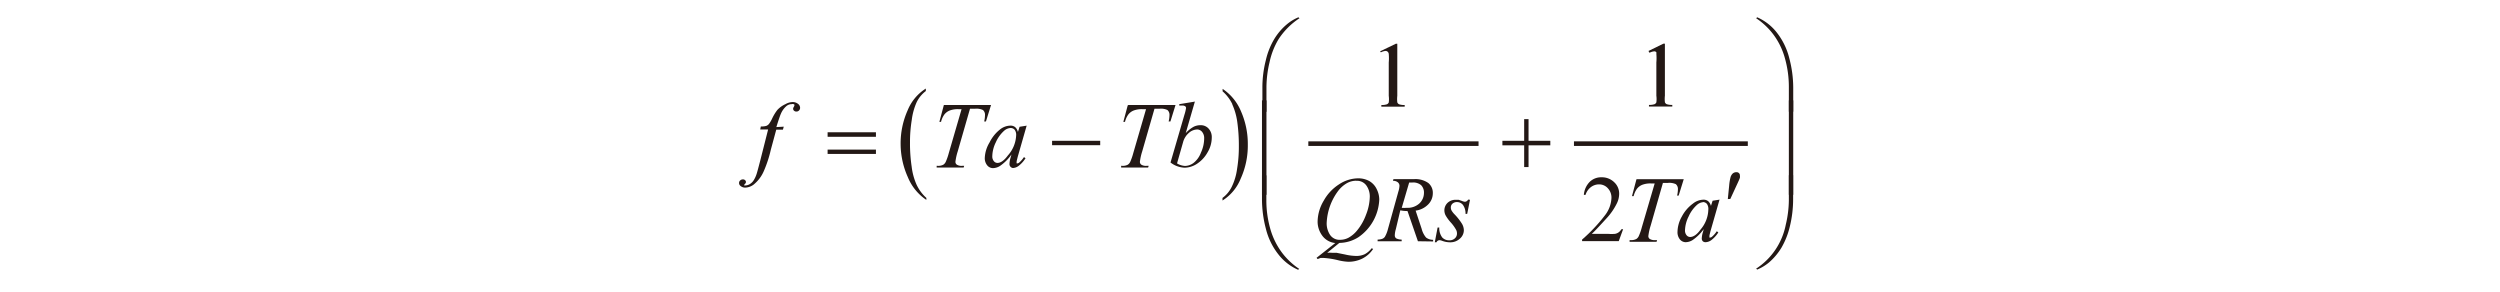 <svg id="レイヤー_1" data-name="レイヤー 1" xmlns="http://www.w3.org/2000/svg" viewBox="0 0 240 28"><defs><style>.cls-1{fill:none;stroke:#231815;stroke-miterlimit:10;stroke-width:.44px}.cls-2{fill:#231815}</style></defs><title>20200317-052-010-fig-09</title><path class="cls-1" d="M151.1 13.79h16.69m-42.19 0h16.34"/><path class="cls-2" d="M75.24 12.16l-.08.29h-.64L74 14.37a11.4 11.4 0 0 1-.65 2 3.39 3.39 0 0 1-1 1.35 1.4 1.4 0 0 1-.81.29.67.67 0 0 1-.45-.16.35.35 0 0 1-.14-.29.32.32 0 0 1 .11-.24.39.39 0 0 1 .27-.1.28.28 0 0 1 .2.08.22.22 0 0 1 .08.17.24.24 0 0 1-.09.18s-.07.07-.07.09a.07.07 0 0 0 0 .06.2.2 0 0 0 .12 0 .81.81 0 0 0 .4-.12 1.15 1.15 0 0 0 .37-.35 2.71 2.71 0 0 0 .31-.68q.06-.18.33-1.22l.76-3h-.76l.06-.29a1.76 1.76 0 0 0 .51-.05.62.62 0 0 0 .27-.19 3 3 0 0 0 .31-.53 4.34 4.34 0 0 1 .5-.82 2.4 2.4 0 0 1 .77-.55 1.42 1.42 0 0 1 .67-.2.81.81 0 0 1 .54.17.48.48 0 0 1 .2.37.36.36 0 0 1-.1.26.34.34 0 0 1-.26.11.32.32 0 0 1-.22-.08.25.25 0 0 1-.09-.19.38.38 0 0 1 .06-.17.38.38 0 0 0 .06-.14.11.11 0 0 0 0-.09A.27.27 0 0 0 76 10a.77.77 0 0 0-.5.18 2 2 0 0 0-.53.73q-.12.26-.44 1.29zm15.37-2.08h4.53l-.49 1.58h-.17a2.68 2.68 0 0 0 .08-.62.59.59 0 0 0-.2-.48 1.45 1.45 0 0 0-.77-.12h-.47l-1.18 4.1a5.23 5.23 0 0 0-.22 1 .33.33 0 0 0 .14.27.84.84 0 0 0 .5.11h.2l-.05.16h-2.59v-.16h.11a1 1 0 0 0 .53-.11.65.65 0 0 0 .23-.27 5.39 5.39 0 0 0 .29-.83l1.23-4.23H92a2.17 2.17 0 0 0-.83.13 1.22 1.22 0 0 0-.51.38 2 2 0 0 0-.32.71h-.16l.42-1.58zM97 12.29a1 1 0 0 0-.6.26 3.21 3.21 0 0 0-.8 1.11 3.13 3.13 0 0 0-.34 1.34.7.7 0 0 0 .15.47.44.44 0 0 0 .34.17q.48 0 1-.71a3.07 3.07 0 0 0 .8-1.93.82.82 0 0 0-.14-.54.5.5 0 0 0-.4-.17zm1.56-.23l-.86 3-.1.4a.44.44 0 0 0 0 .1.19.19 0 0 0 0 .12.11.11 0 0 0 .09 0 .28.28 0 0 0 .15-.07 2.55 2.55 0 0 0 .46-.53l.15.11a2.77 2.77 0 0 1-.62.7 1 1 0 0 1-.59.24A.38.38 0 0 1 97 16a.37.37 0 0 1-.09-.27 2.25 2.25 0 0 1 .1-.57l.09-.33a4.3 4.3 0 0 1-1.1 1.1 1.3 1.3 0 0 1-.68.21.71.71 0 0 1-.55-.27 1.07 1.07 0 0 1-.23-.73 3.1 3.1 0 0 1 .46-1.47 3.62 3.62 0 0 1 1-1.24 1.64 1.64 0 0 1 1-.37.7.7 0 0 1 .45.14.88.88 0 0 1 .27.47l.16-.5.7-.11zm9.76-1.98h4.53l-.49 1.58h-.17a2.68 2.68 0 0 0 .08-.62.59.59 0 0 0-.2-.48 1.45 1.45 0 0 0-.77-.12h-.47l-1.18 4.1a5.23 5.23 0 0 0-.22 1 .33.33 0 0 0 .14.27.84.84 0 0 0 .5.11h.2l-.05.16h-2.59v-.16h.11a1 1 0 0 0 .53-.11.65.65 0 0 0 .23-.27 5.36 5.36 0 0 0 .29-.83l1.23-4.23h-.36a2.17 2.17 0 0 0-.83.13 1.22 1.22 0 0 0-.51.38 2 2 0 0 0-.32.71h-.16l.42-1.58zm4.68 5.61a1.65 1.65 0 0 0 .77.24 1.42 1.42 0 0 0 .8-.28 2.24 2.24 0 0 0 .72-1 3.26 3.26 0 0 0 .31-1.36.93.93 0 0 0-.2-.63.61.61 0 0 0-.47-.23 1.24 1.24 0 0 0-.8.33 1.8 1.8 0 0 0-.56.91l-.57 2zm1.7-5.91l-.87 3a3 3 0 0 1 .74-.6 1.41 1.41 0 0 1 .66-.16 1 1 0 0 1 .79.32 1.2 1.2 0 0 1 .31.87 2.79 2.79 0 0 1-.4 1.41 3.11 3.11 0 0 1-1 1.09 2.22 2.22 0 0 1-1.2.39 2.36 2.36 0 0 1-1.36-.5l1.34-4.6a4.08 4.08 0 0 0 .15-.62.21.21 0 0 0-.07-.17.48.48 0 0 0-.3-.08h-.28V10l1.52-.25zm15.49 7.57a1.85 1.85 0 0 0-.86.22 2.83 2.83 0 0 0-.83.71 5.53 5.53 0 0 0-1.14 3.15 2 2 0 0 0 .32 1.11 1.1 1.1 0 0 0 1 .48 1.7 1.7 0 0 0 .78-.2 2.81 2.81 0 0 0 .8-.67 5.1 5.1 0 0 0 .88-1.54 4.94 4.94 0 0 0 .36-1.74 1.81 1.81 0 0 0-.32-1.05 1.1 1.1 0 0 0-1-.46zm-1.65 6l-1.13.92a2.81 2.81 0 0 1 .5 0h.41l.8.16a4.94 4.94 0 0 0 1.07.14 1.85 1.85 0 0 0 .83-.17 2.06 2.06 0 0 0 .66-.57l.14.07a2.7 2.7 0 0 1-1.07.94 3 3 0 0 1-1.3.29 5.07 5.07 0 0 1-1-.15 7.81 7.81 0 0 0-1.42-.22h-.25l-.29.11-.1-.12 1.8-1.42a1.75 1.75 0 0 1-1.27-.73 2.27 2.27 0 0 1-.43-1.32 4 4 0 0 1 .58-2 4.36 4.36 0 0 1 1.49-1.59 3.36 3.36 0 0 1 1.78-.57 2.19 2.19 0 0 1 1.11.26 1.76 1.76 0 0 1 .71.77 2.27 2.27 0 0 1 .25 1 4.61 4.61 0 0 1-2 3.62 3.51 3.51 0 0 1-1.82.55zm6.02-3.4a3.49 3.49 0 0 0 .5 0 1.66 1.66 0 0 0 1.2-.42 1.38 1.38 0 0 0 .44-1 1 1 0 0 0-.27-.75 1.16 1.16 0 0 0-.82-.26h-.33l-.7 2.39zm1.56 3.21l-1-2.9a3.21 3.21 0 0 1-.69-.07L134 22a2.25 2.25 0 0 0-.1.59.35.35 0 0 0 .13.29 1.18 1.18 0 0 0 .53.12v.16h-2.31V23a1.37 1.37 0 0 0 .44-.07.55.55 0 0 0 .26-.2 2.86 2.86 0 0 0 .29-.73l1-3.6a2.14 2.14 0 0 0 .11-.56.44.44 0 0 0-.16-.34.7.7 0 0 0-.47-.14l.05-.16h1.94a2.15 2.15 0 0 1 1.41.37 1.22 1.22 0 0 1 .43 1 1.51 1.51 0 0 1-.44 1.05 2.05 2.05 0 0 1-1.21.6l.58 1.75a2.08 2.08 0 0 0 .42.83 1.08 1.08 0 0 0 .68.22v.16zm5-3.98l-.27 1.35h-.16a1.39 1.39 0 0 0-.25-.86.72.72 0 0 0-.57-.27.61.61 0 0 0-.43.15.48.48 0 0 0-.16.36.62.62 0 0 0 .06.28 1.8 1.8 0 0 0 .28.37 5.41 5.41 0 0 1 .74.94 1.28 1.28 0 0 1 .17.6 1.08 1.08 0 0 1-.38.81 1.36 1.36 0 0 1-1 .35 2.19 2.19 0 0 1-.73-.15.7.7 0 0 0-.22-.05.32.32 0 0 0-.3.2h-.16l.27-1.42h.16a1.49 1.49 0 0 0 .28.95.88.88 0 0 0 .69.28.74.74 0 0 0 .53-.19.61.61 0 0 0 .2-.46.76.76 0 0 0-.07-.33 3.75 3.75 0 0 0-.52-.73 3.82 3.82 0 0 1-.51-.7 1.08 1.08 0 0 1-.11-.47 1 1 0 0 1 .31-.72 1.11 1.11 0 0 1 .8-.29h.26l.29.1a1.12 1.12 0 0 0 .3.09.37.37 0 0 0 .32-.21zm15.99-1.98h4.53l-.49 1.58H161a2.74 2.74 0 0 0 .08-.62.6.6 0 0 0-.2-.48 1.47 1.47 0 0 0-.77-.12h-.47l-1.18 4.11a5.34 5.34 0 0 0-.22 1 .33.33 0 0 0 .14.27.85.85 0 0 0 .5.11h.2l-.05.16h-2.59v-.16h.12a1 1 0 0 0 .53-.11.66.66 0 0 0 .23-.27 5.45 5.45 0 0 0 .29-.83l1.24-4.23h-.36a2.17 2.17 0 0 0-.83.13 1.23 1.23 0 0 0-.51.38 2 2 0 0 0-.32.71h-.16l.42-1.58zm6.4 2.21a1 1 0 0 0-.6.26 3.21 3.21 0 0 0-.8 1.11 3.14 3.14 0 0 0-.35 1.33.7.7 0 0 0 .15.47.44.44 0 0 0 .34.17c.32 0 .67-.24 1-.71a3.06 3.06 0 0 0 .75-1.93.83.83 0 0 0-.14-.54.5.5 0 0 0-.4-.17zm1.56-.23l-.86 3-.1.4a.52.52 0 0 0 0 .1.19.19 0 0 0 0 .12.11.11 0 0 0 .09 0 .27.27 0 0 0 .15-.07 2.49 2.49 0 0 0 .46-.53l.15.11a2.77 2.77 0 0 1-.62.7 1 1 0 0 1-.59.24.38.38 0 0 1-.28-.09.37.37 0 0 1-.1-.27 2.26 2.26 0 0 1 .1-.57l.09-.33a4.32 4.32 0 0 1-1.06 1.05 1.3 1.3 0 0 1-.68.21.72.72 0 0 1-.55-.27 1.08 1.08 0 0 1-.23-.73 3.11 3.11 0 0 1 .42-1.47 3.61 3.61 0 0 1 1.07-1.24 1.64 1.64 0 0 1 1-.37.69.69 0 0 1 .45.14.89.89 0 0 1 .27.46l.16-.5.7-.11zM101 13.94h4.62v-.42H101v.42zm-21.53.84h4.62v-.42h-4.64v.42zm0-1.65h4.62v-.43h-4.64v.42zM118.29 10a6.21 6.21 0 0 1 .49 1.72 16.23 16.23 0 0 1 .15 2.31 13 13 0 0 1-.17 2.18 5.6 5.6 0 0 1-.51 1.72 2.93 2.93 0 0 1-.89 1.07v.25a4.43 4.43 0 0 0 1.75-2.11 7.68 7.68 0 0 0 .68-3.25 7.79 7.79 0 0 0-.64-3.17 4.83 4.83 0 0 0-1.78-2.19v.24a3.9 3.9 0 0 1 .94 1.24zM88 17.75a6 6 0 0 1-.48-1.75 15.07 15.07 0 0 1-.16-2.32 13 13 0 0 1 .17-2.17 6 6 0 0 1 .47-1.7 3 3 0 0 1 .88-1.07V8.5a4.46 4.46 0 0 0-1.75 2.1 7.78 7.78 0 0 0-.67 3.26 7.82 7.82 0 0 0 .69 3.14 4.82 4.82 0 0 0 1.78 2.19V19a4 4 0 0 1-.93-1.25zm58.32-4.23h-2.09v.43h2.09v2.09h.42v-2.09h2.09v-.43h-2.09v-2.08h-.42v2.08zm19.79 5.58l.6-1.3q.27-.57.32-.73a.76.76 0 0 0 0-.23.29.29 0 0 0-.09-.22.33.33 0 0 0-.25-.09.53.53 0 0 0-.34.12.8.8 0 0 0-.23.41 4.79 4.79 0 0 0-.12.75l-.13 1.3zm-44.53-8.37v-2.4a10.56 10.56 0 0 1 .3-2.37 7.1 7.1 0 0 1 .87-2.21 6.93 6.93 0 0 1 2-2l-.1-.09a4.2 4.2 0 0 0-1.14.7 5.64 5.64 0 0 0-1.2 1.42 7 7 0 0 0-.79 2 10.57 10.57 0 0 0-.33 2.66v2.31zm-.43 8.41a11.18 11.18 0 0 0 .38 2.84 6.42 6.42 0 0 0 1.21 2.46 4.88 4.88 0 0 0 1.88 1.46l.1-.09a6.74 6.74 0 0 1-1.66-1.57 7 7 0 0 1-1.12-2.3 10 10 0 0 1-.37-2.7v-2.4h-.42v2.31z"/><path class="cls-2" d="M121.58 9.64h-.43v9.06h.43V9.64zm50.57-1.22a11.14 11.14 0 0 0-.38-2.84 6.54 6.54 0 0 0-1.2-2.46 4.87 4.87 0 0 0-1.88-1.46l-.1.09a6.75 6.75 0 0 1 1.66 1.57 6.85 6.85 0 0 1 1.11 2.3 10.08 10.08 0 0 1 .37 2.7v2.4h.42v-2.3zm-.42 8.4v2.4a10.51 10.51 0 0 1-.3 2.37 6.52 6.52 0 0 1-2.84 4.2l.1.09a4.39 4.39 0 0 0 1.14-.69 5.88 5.88 0 0 0 1.2-1.43 7.49 7.49 0 0 0 .79-2 11 11 0 0 0 .32-2.66v-2.28z"/><path class="cls-2" d="M172.15 9.64h-.42v9.06h.42V9.64zm-39.6-4.74l1.45-.7h.14v5a2.71 2.71 0 0 0 0 .62.33.33 0 0 0 .17.19 1.48 1.48 0 0 0 .54.07v.16h-2.24v-.16a1.5 1.5 0 0 0 .54-.07.36.36 0 0 0 .17-.17 2.36 2.36 0 0 0 0-.64V6a4.7 4.7 0 0 0 0-.83.34.34 0 0 0-.11-.21.3.3 0 0 0-.2-.07 1.17 1.17 0 0 0-.45.14l-.07-.14zm25.69 0l1.45-.71h.14v5a2.72 2.72 0 0 0 0 .62.33.33 0 0 0 .17.19 1.48 1.48 0 0 0 .54.07v.16h-2.24v-.16a1.5 1.5 0 0 0 .54-.07.36.36 0 0 0 .17-.17 2.36 2.36 0 0 0 0-.64V6a4.7 4.7 0 0 0 0-.83A.34.34 0 0 0 159 5a.3.3 0 0 0-.2-.07 1.17 1.17 0 0 0-.45.14l-.07-.14zM155.82 22l-.42 1.15h-3.52V23a15.81 15.81 0 0 0 2.18-2.31 2.92 2.92 0 0 0 .64-1.69 1.3 1.3 0 0 0-.35-.93 1.11 1.11 0 0 0-.83-.37 1.29 1.29 0 0 0-.79.26 1.48 1.48 0 0 0-.52.75h-.16a2 2 0 0 1 .56-1.25 1.57 1.57 0 0 1 1.14-.44 1.68 1.68 0 0 1 1.21.47 1.48 1.48 0 0 1 .48 1.1 2.13 2.13 0 0 1-.21.91 6 6 0 0 1-1.05 1.51q-1.09 1.2-1.37 1.44h1.56a4.13 4.13 0 0 0 .67 0 .84.84 0 0 0 .34-.14.93.93 0 0 0 .27-.3z"/></svg>